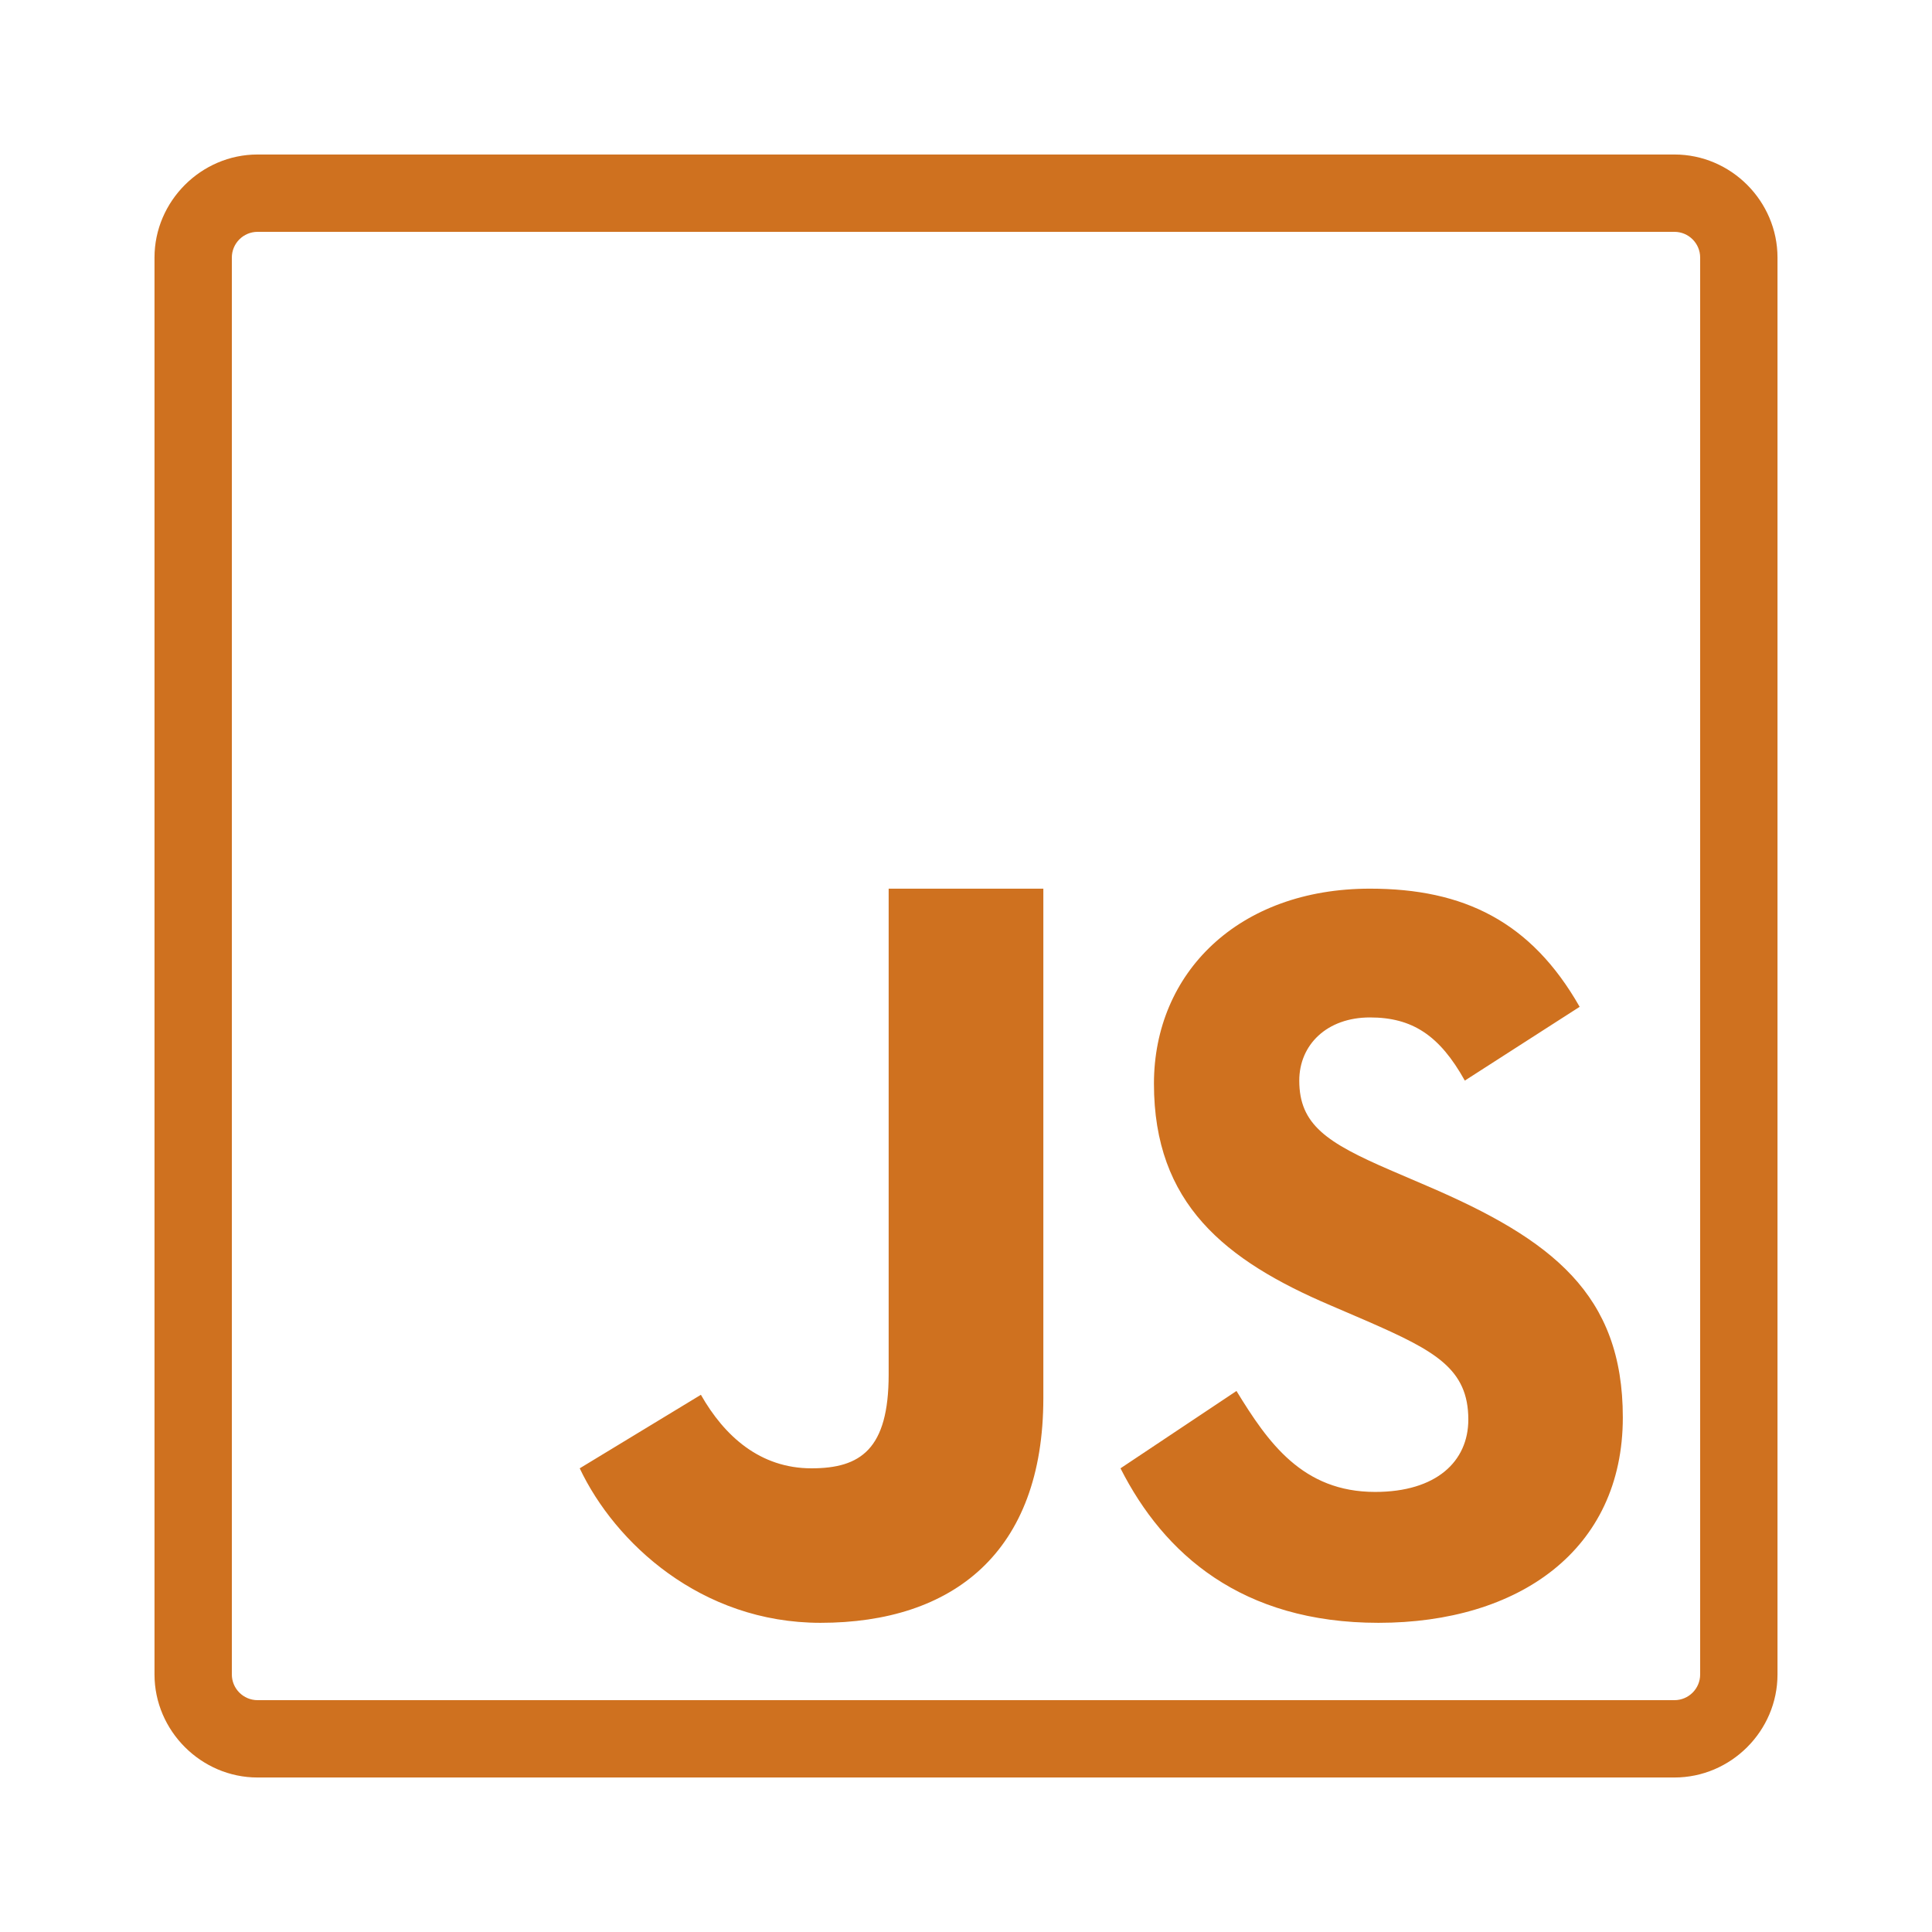 <?xml version="1.0" encoding="UTF-8"?>
<svg xmlns="http://www.w3.org/2000/svg" xmlns:xlink="http://www.w3.org/1999/xlink" viewBox="0 0 32 32" width="32px" height="32px">
<g id="surface230858275">
<path style=" stroke:none;fill-rule:nonzero;fill:rgb(81.176%,44.314%,12.157%);fill-opacity:1;" d="M 4.266 2.559 C 3.332 2.559 2.559 3.332 2.559 4.266 L 2.559 27.734 C 2.559 28.668 3.332 29.441 4.266 29.441 L 27.734 29.441 C 28.668 29.441 29.441 28.672 29.441 27.734 L 29.441 4.266 C 29.441 3.332 28.672 2.559 27.734 2.559 Z M 4.266 3.84 L 27.734 3.84 C 27.969 3.84 28.16 4.031 28.16 4.266 L 28.16 27.734 C 28.16 27.969 27.969 28.16 27.734 28.16 L 4.266 28.16 C 4.031 28.16 3.84 27.969 3.84 27.734 L 3.84 4.266 C 3.84 4.031 4.031 3.84 4.266 3.84 Z M 14.719 14.719 L 14.719 22.766 C 14.719 24.004 14.254 24.32 13.441 24.32 C 12.59 24.32 12 23.789 11.609 23.102 L 9.602 24.32 C 10.184 25.551 11.609 26.879 13.59 26.879 C 15.781 26.879 17.281 25.715 17.281 23.156 L 17.281 14.719 Z M 22.691 14.719 C 20.512 14.719 19.113 16.113 19.113 17.949 C 19.113 19.934 20.285 20.875 22.047 21.625 L 22.656 21.887 C 23.77 22.375 24.32 22.672 24.32 23.512 C 24.32 24.207 23.789 24.711 22.777 24.711 C 21.574 24.711 21.004 23.895 20.48 23.039 L 18.559 24.32 C 19.277 25.738 20.566 26.879 22.832 26.879 C 25.152 26.879 26.879 25.676 26.879 23.477 C 26.879 21.438 25.711 20.531 23.633 19.641 L 23.023 19.379 C 21.977 18.926 21.52 18.629 21.52 17.898 C 21.52 17.305 21.977 16.852 22.691 16.852 C 23.391 16.852 23.844 17.148 24.262 17.898 L 26.164 16.676 C 25.359 15.262 24.242 14.719 22.691 14.719 Z M 22.691 14.719 "/>
</g>
</svg>
